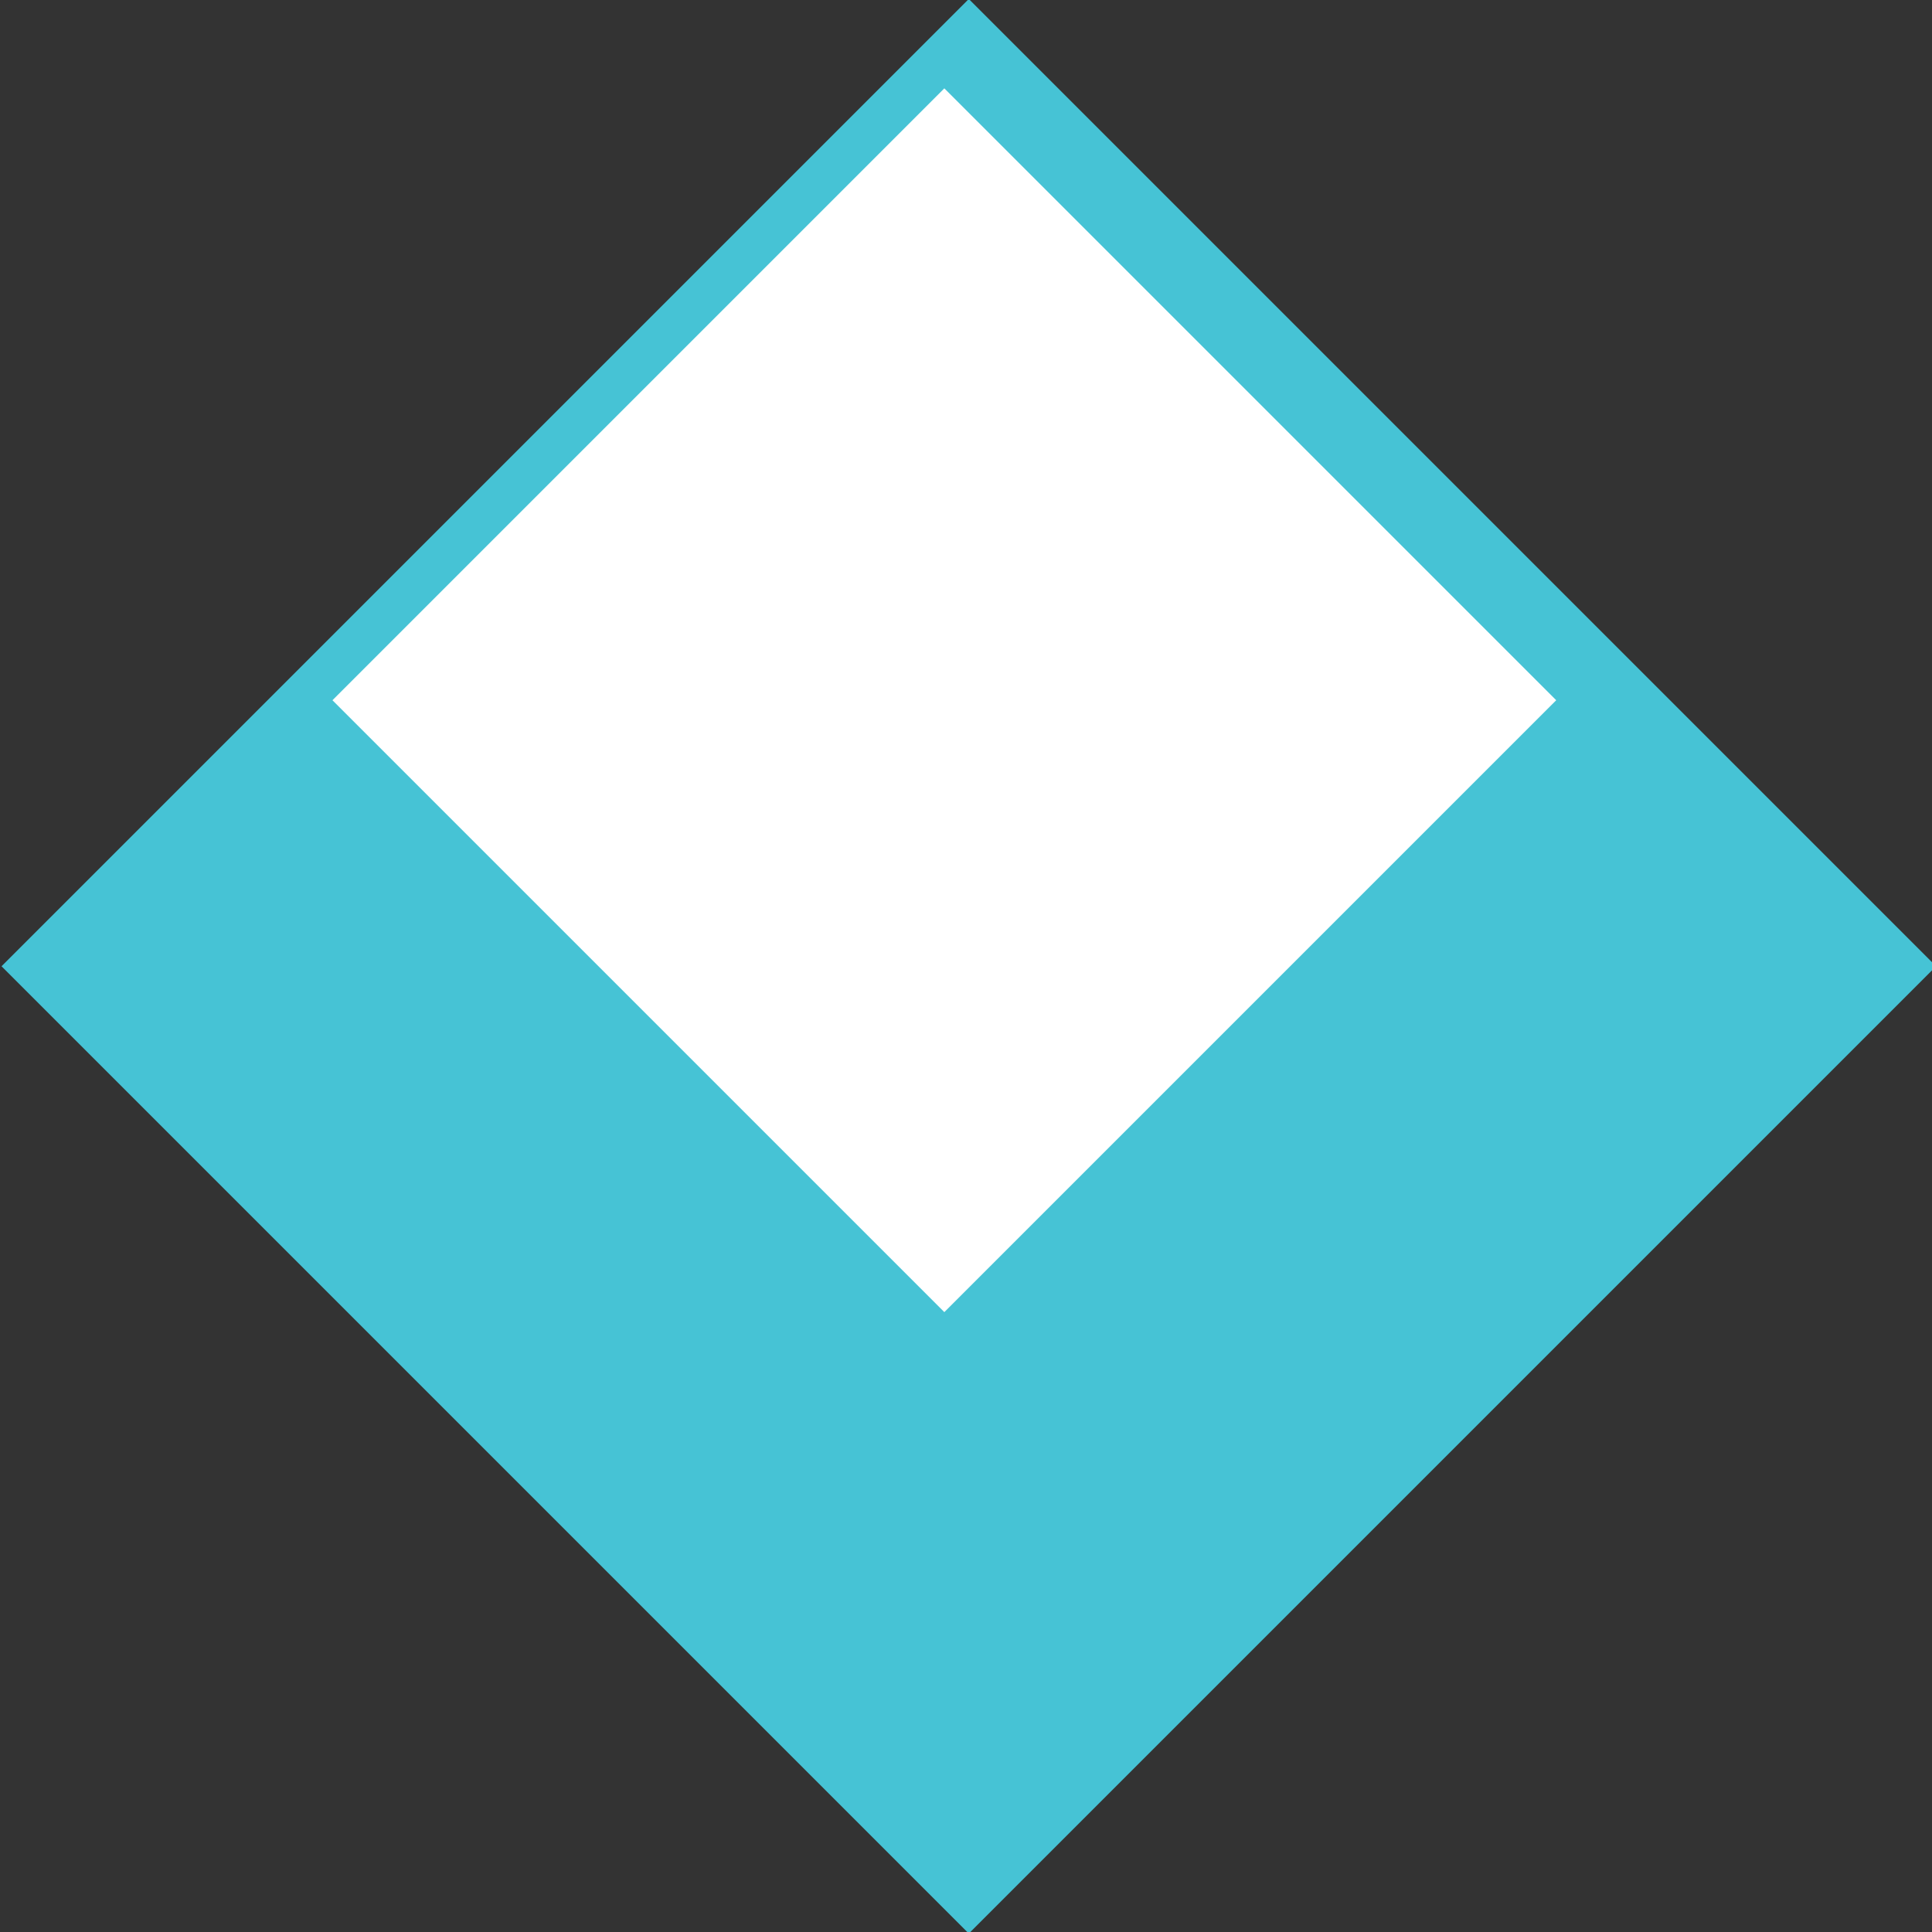 <?xml version="1.0" encoding="UTF-8"?> <!-- Generator: Adobe Illustrator 27.0.0, SVG Export Plug-In . SVG Version: 6.00 Build 0) --> <svg xmlns="http://www.w3.org/2000/svg" xmlns:xlink="http://www.w3.org/1999/xlink" id="Layer_1" x="0px" y="0px" viewBox="0 0 44.2 44.2" style="enable-background:new 0 0 44.2 44.2;" xml:space="preserve"><rect x="0" y="0" width="44.2" height="44.2" fill="#333333" stroke="none"/> <style type="text/css"> .st0{fill:#0690BE;} .st1{fill:#FFFFFF;} .st2{fill:#013B64;} .st3{fill:#46C3D5;} .st4{fill:#CB3F08;} .st5{fill:#EE6E05;} .st6{opacity:0.6;} </style> <rect x="6.5" y="6.5" transform="matrix(0.707 -0.707 0.707 0.707 -9.156 22.106)" class="st3" width="31.3" height="31.3"></rect> <rect x="11.7" y="6.1" transform="matrix(0.707 -0.707 0.707 0.707 -4.979 19.979)" class="st1" width="19.8" height="19.8"></rect> </svg> 